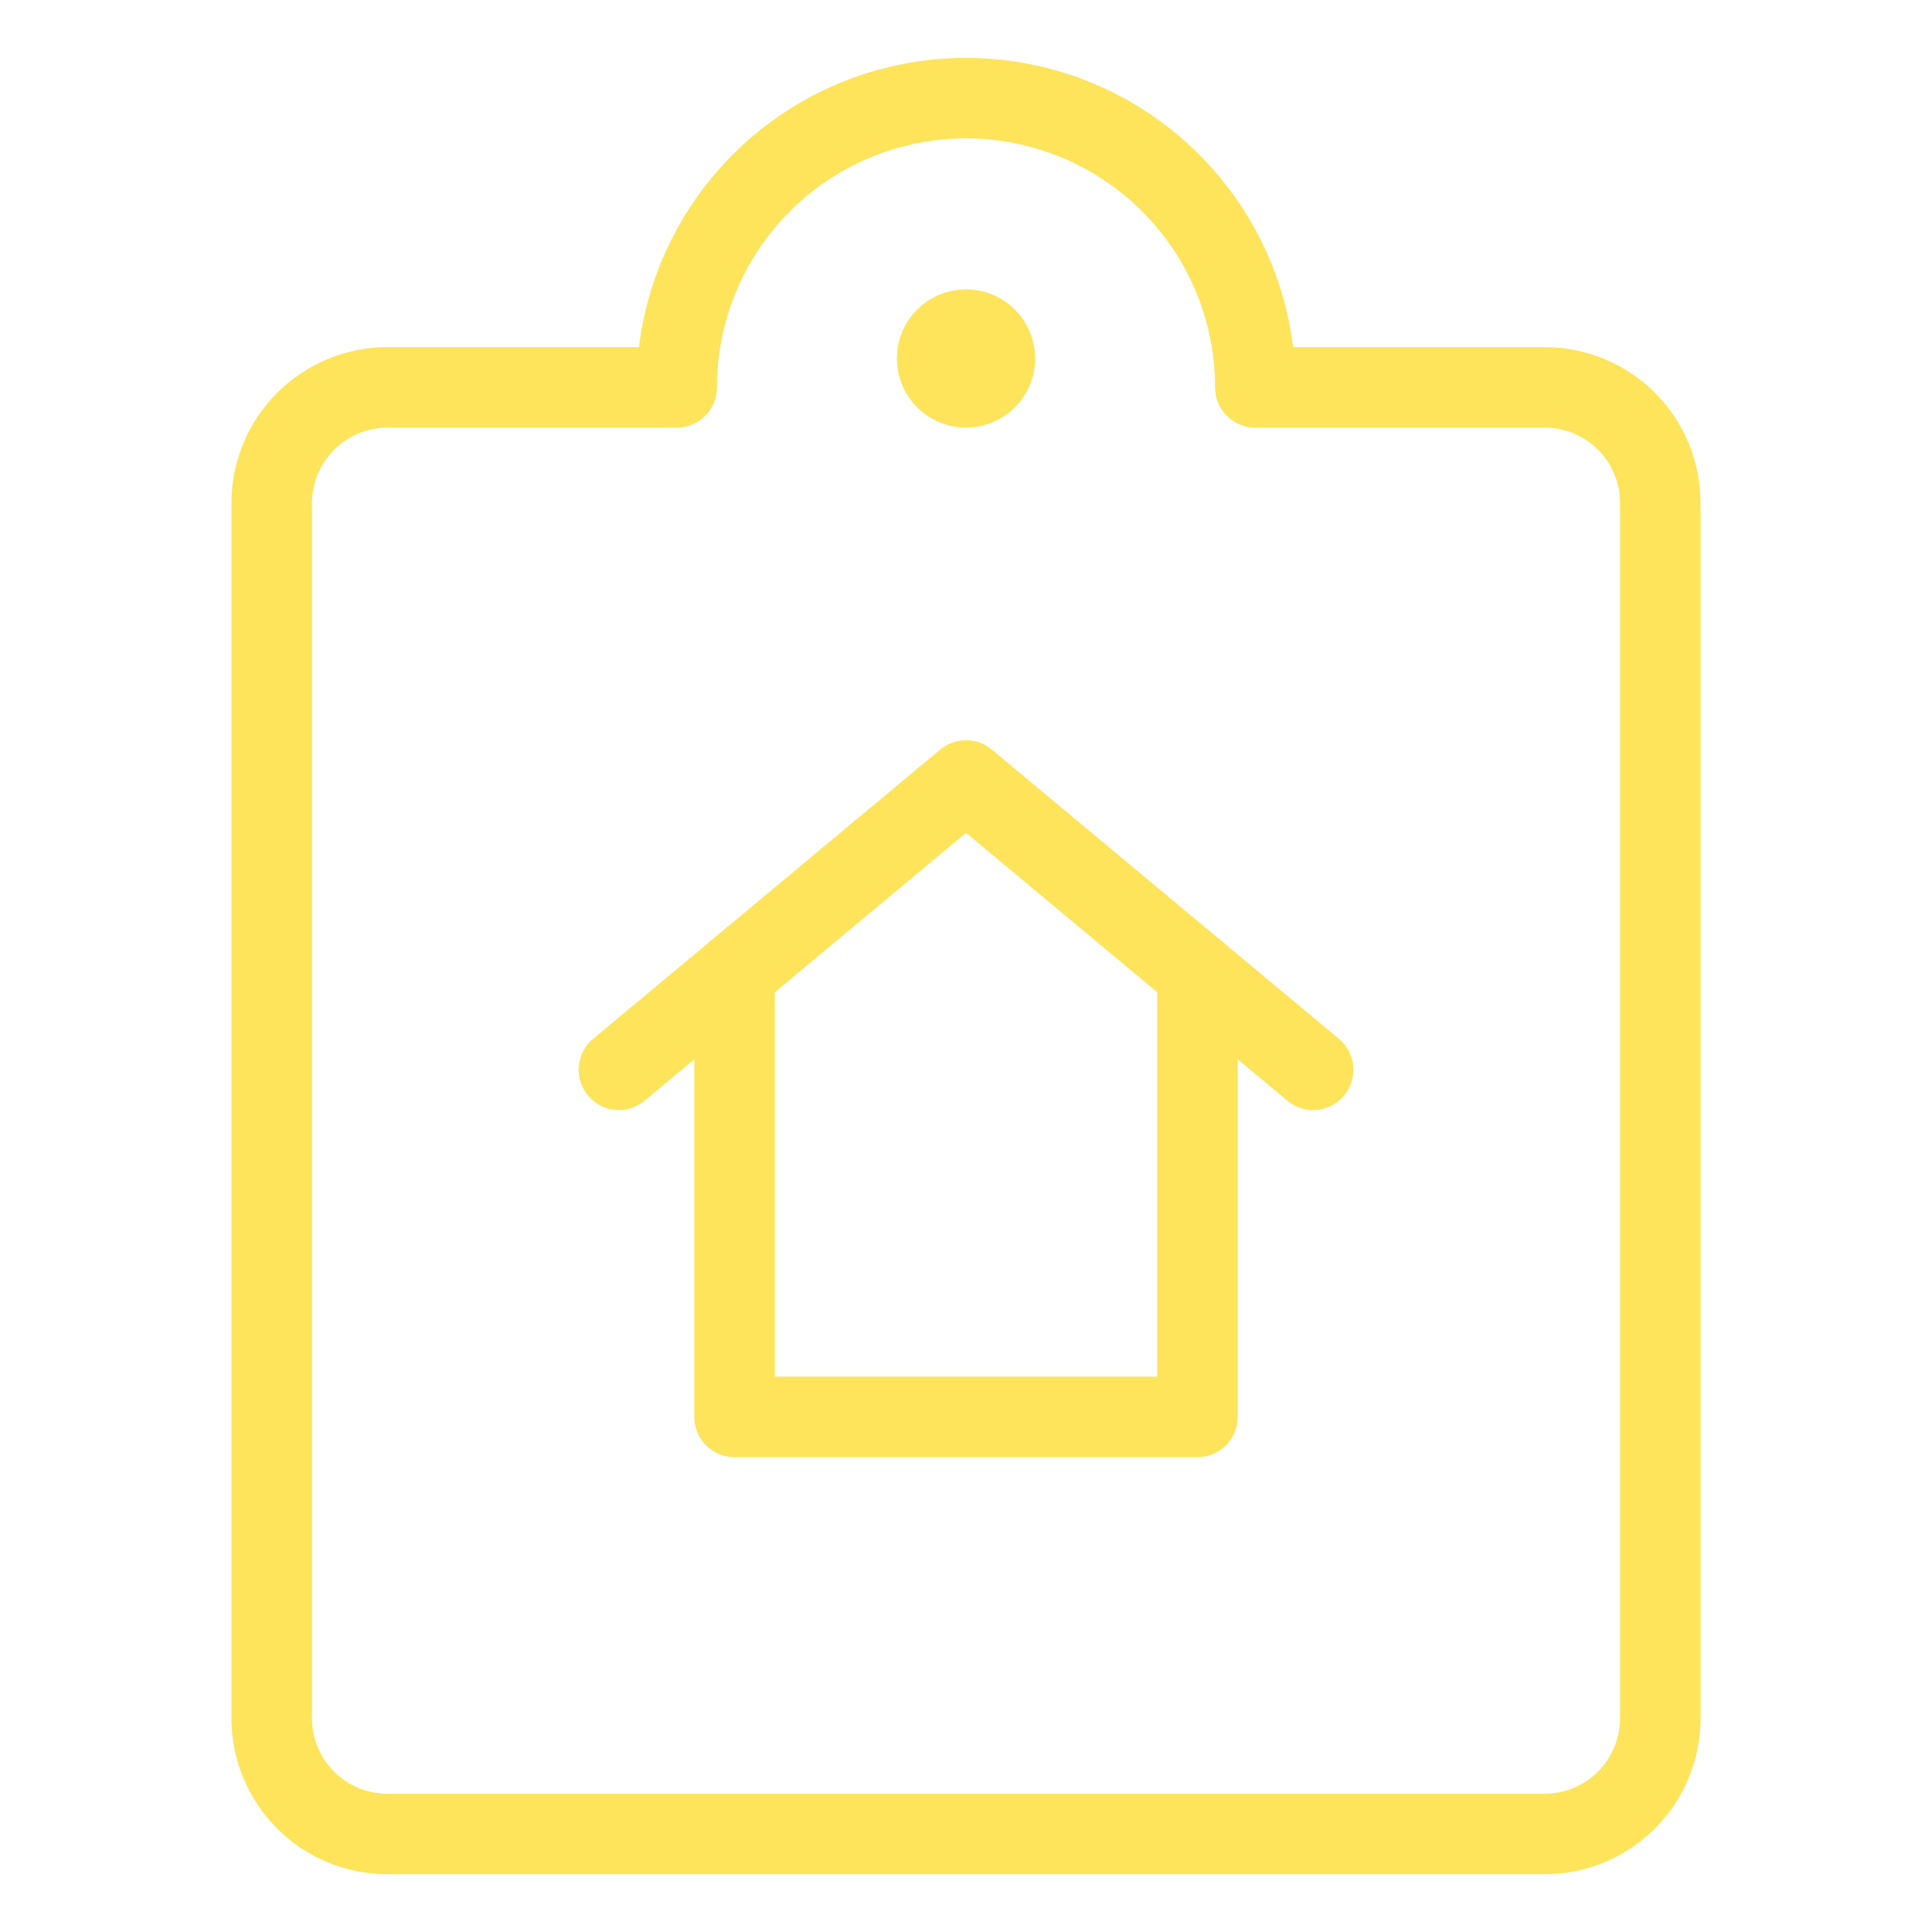 <svg xmlns="http://www.w3.org/2000/svg" fill="none" viewBox="-0.5 -0.5 24 24" id="Project-Notes-House--Streamline-Ultimate.svg"><desc>Project Notes House Streamline Icon: https://streamlinehq.com</desc><path stroke="#fde45a" stroke-linecap="round" stroke-linejoin="round" d="M14.375 11.591v5.51H8.625v-5.51" stroke-width="1"></path><path stroke="#fde45a" stroke-linecap="round" stroke-linejoin="round" d="M7.188 12.789 11.5 9.195l4.312 3.594" stroke-width="1"></path><path stroke="#fde45a" stroke-linecap="round" stroke-linejoin="round" d="M15.094 4.312h3.594c0.381 0 0.747 0.151 1.017 0.421S20.125 5.369 20.125 5.75v15.094c0 0.381 -0.151 0.747 -0.421 1.017s-0.635 0.421 -1.017 0.421h-14.375c-0.381 0 -0.747 -0.151 -1.016 -0.421C3.026 21.591 2.875 21.225 2.875 20.844V5.75c0 -0.381 0.151 -0.747 0.421 -1.016C3.566 4.464 3.931 4.312 4.312 4.312h3.594c0 -0.953 0.379 -1.867 1.053 -2.541C9.633 1.097 10.547 0.719 11.5 0.719c0.953 0 1.867 0.379 2.541 1.053C14.715 2.445 15.094 3.359 15.094 4.312v0Z" stroke-width="1"></path><path stroke="#fde45a" d="M11.5 4.312c-0.198 0 -0.359 -0.161 -0.359 -0.359s0.161 -0.359 0.359 -0.359" stroke-width="1"></path><path stroke="#fde45a" d="M11.5 4.312c0.198 0 0.359 -0.161 0.359 -0.359S11.698 3.594 11.5 3.594" stroke-width="1"></path></svg>